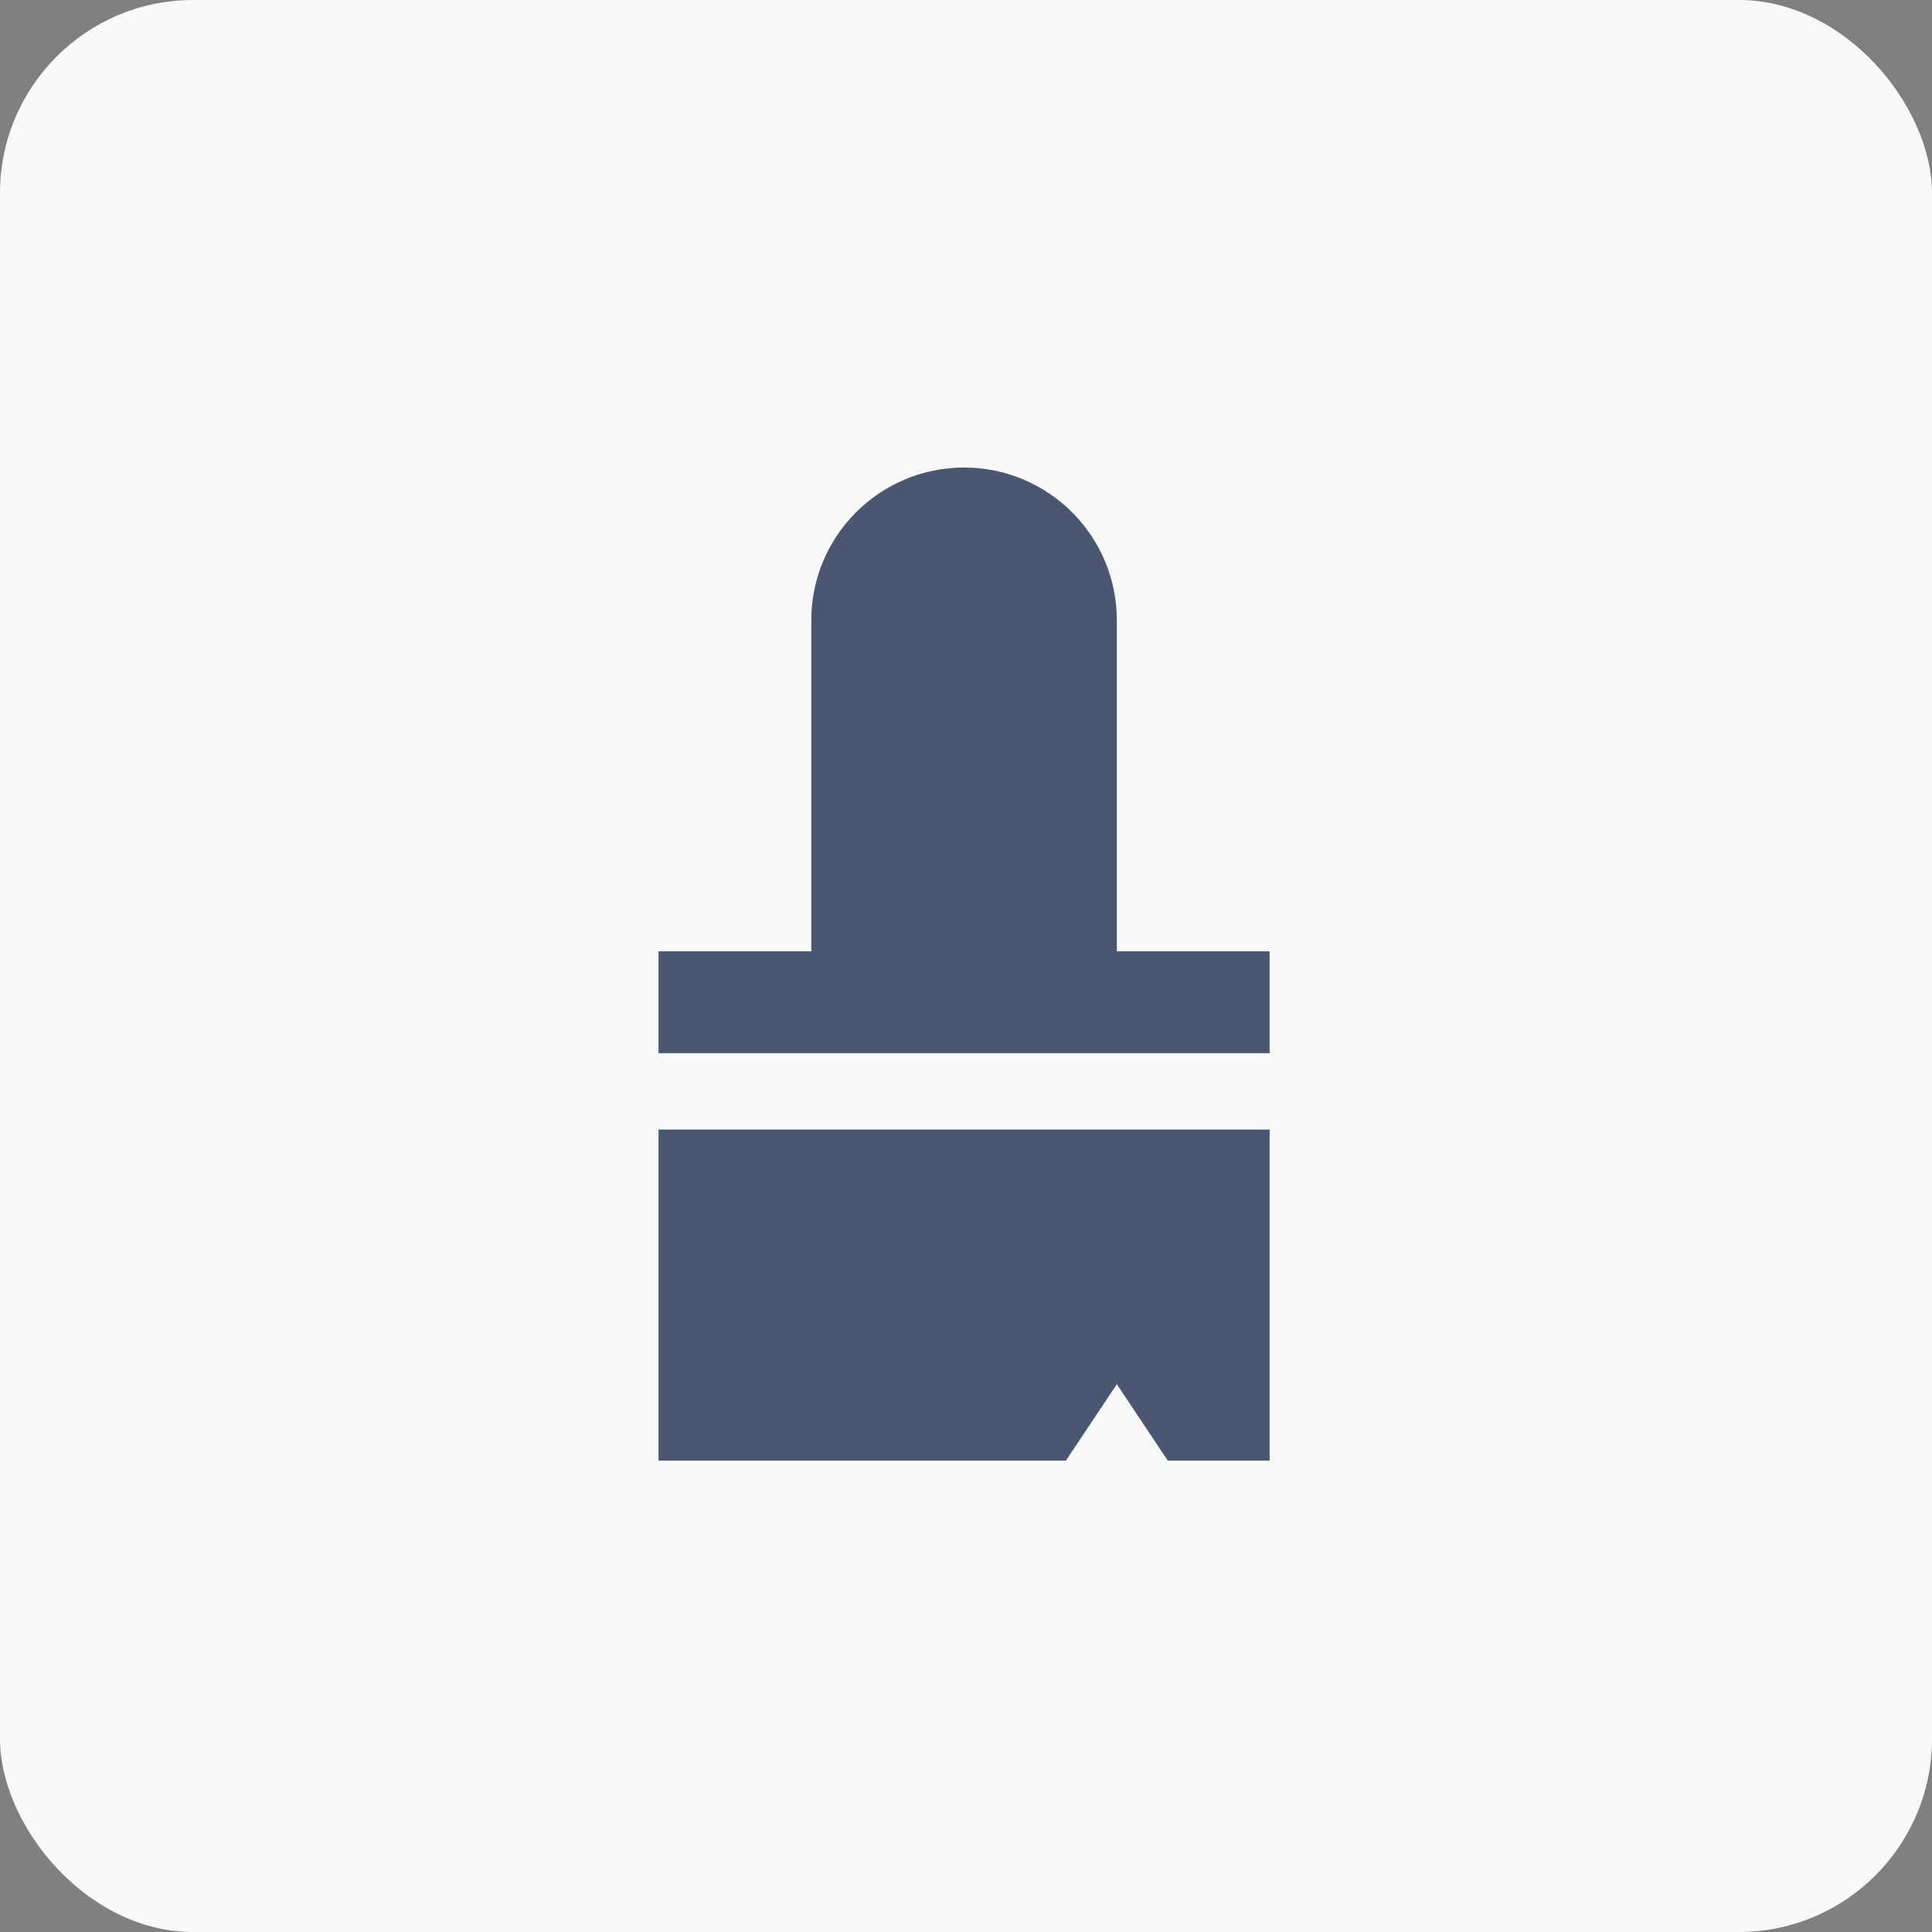 <?xml version="1.0" encoding="UTF-8"?> <svg xmlns="http://www.w3.org/2000/svg" width="500" height="500" viewBox="0 0 500 500" fill="none"><rect x="0" y="0" width="500" height="500" fill="#808080" stroke="none"/><rect x="-1.90735e-06" width="500" height="500" rx="50" fill="#F9F9F9"></rect><g clip-path="url(#clip0_0_1)"><path d="M289.038 246.205V160.538C289.038 138.702 271.336 121 249.5 121C227.664 121 209.962 138.702 209.962 160.538V246.205H170.423V272.564H328.577V246.205H289.038Z" fill="#495771"></path><path d="M170.423 292.333V378H275.859L289.038 358.231L302.218 378H328.577V292.333H170.423Z" fill="#495771"></path></g><defs><clipPath id="clip0_0_1"><rect width="257" height="257" fill="white" transform="translate(121 121)"></rect></clipPath></defs></svg> 